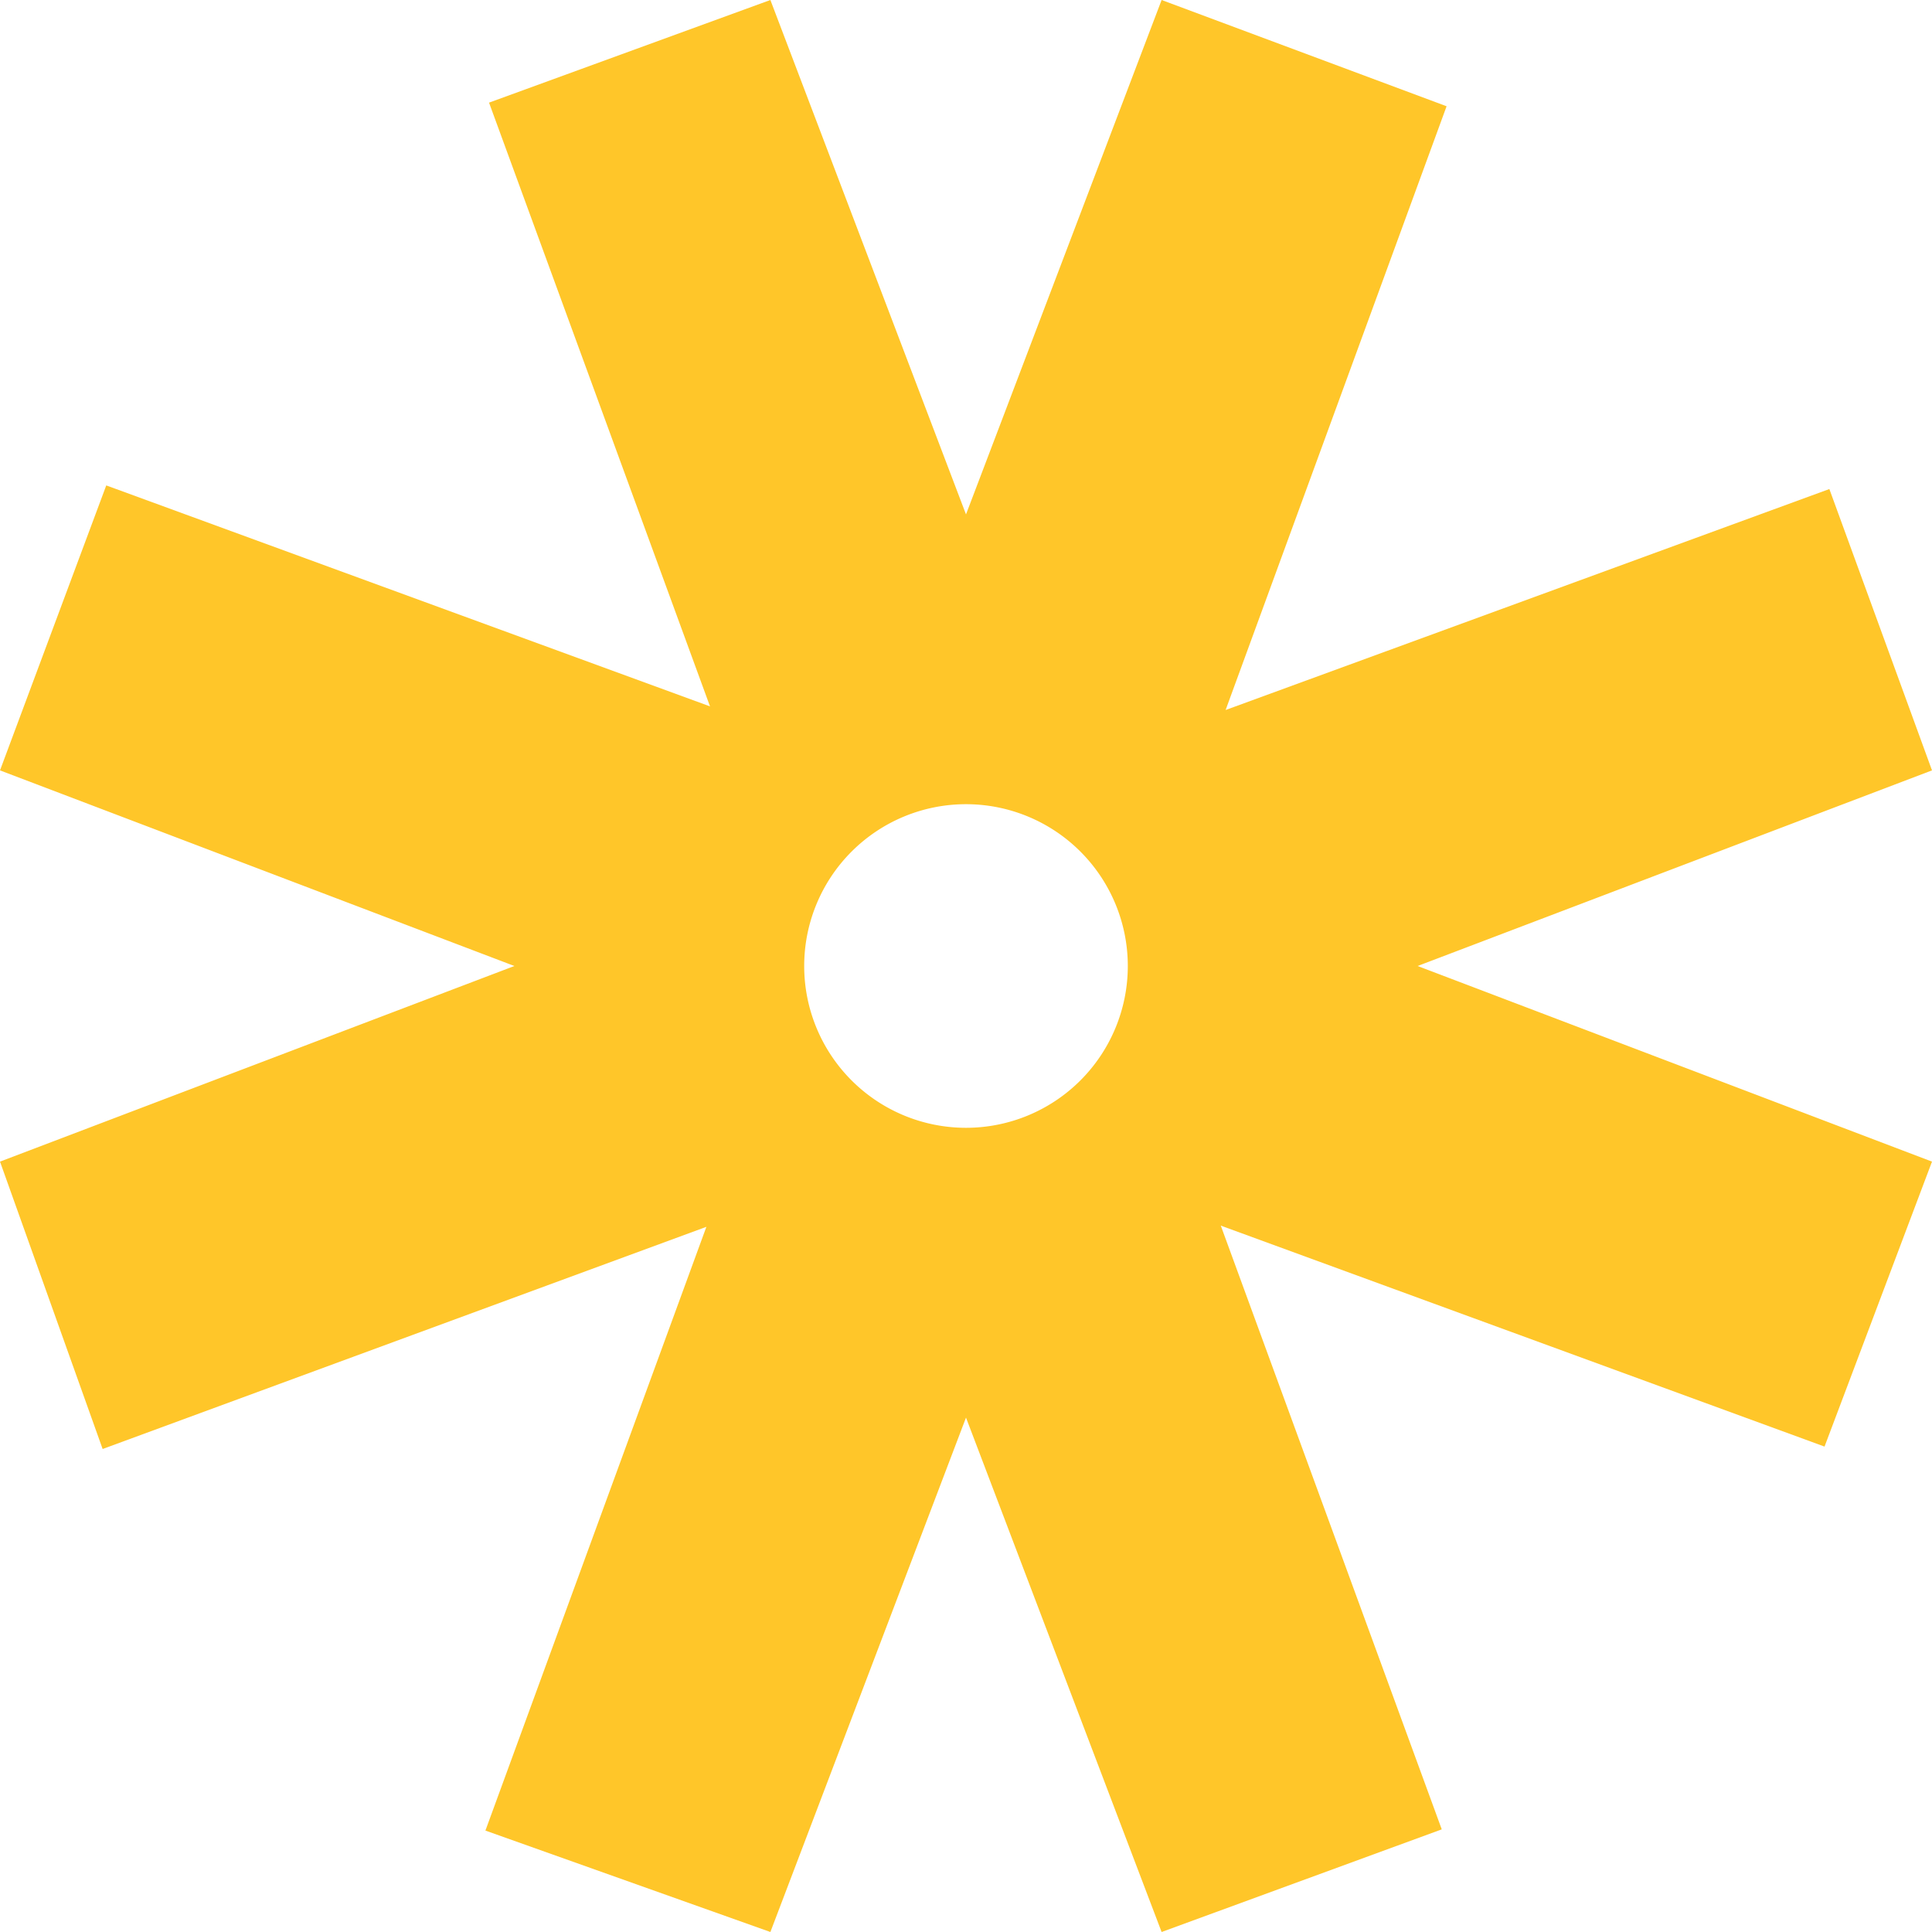 <svg xmlns="http://www.w3.org/2000/svg" viewBox="0 0 16 16">
	<path d="M11.74,8V8L16,6.38l-.85-2.33-5,1.83,1.83-5L9.62,0,8,4.26H8L6.38,0,4.05.85l1.83,5-5-1.83L0,6.38,4.26,8h0V8L0,9.62.85,12l5-1.84-1.83,5L6.38,16,8,11.74H8L9.62,16l2.32-.85-1.83-5,5,1.83L16,9.62ZM8,9.34A1.34,1.34,0,1,1,9.34,8,1.34,1.34,0,0,1,8,9.34Z" fill="#ffc629"/>
</svg>
